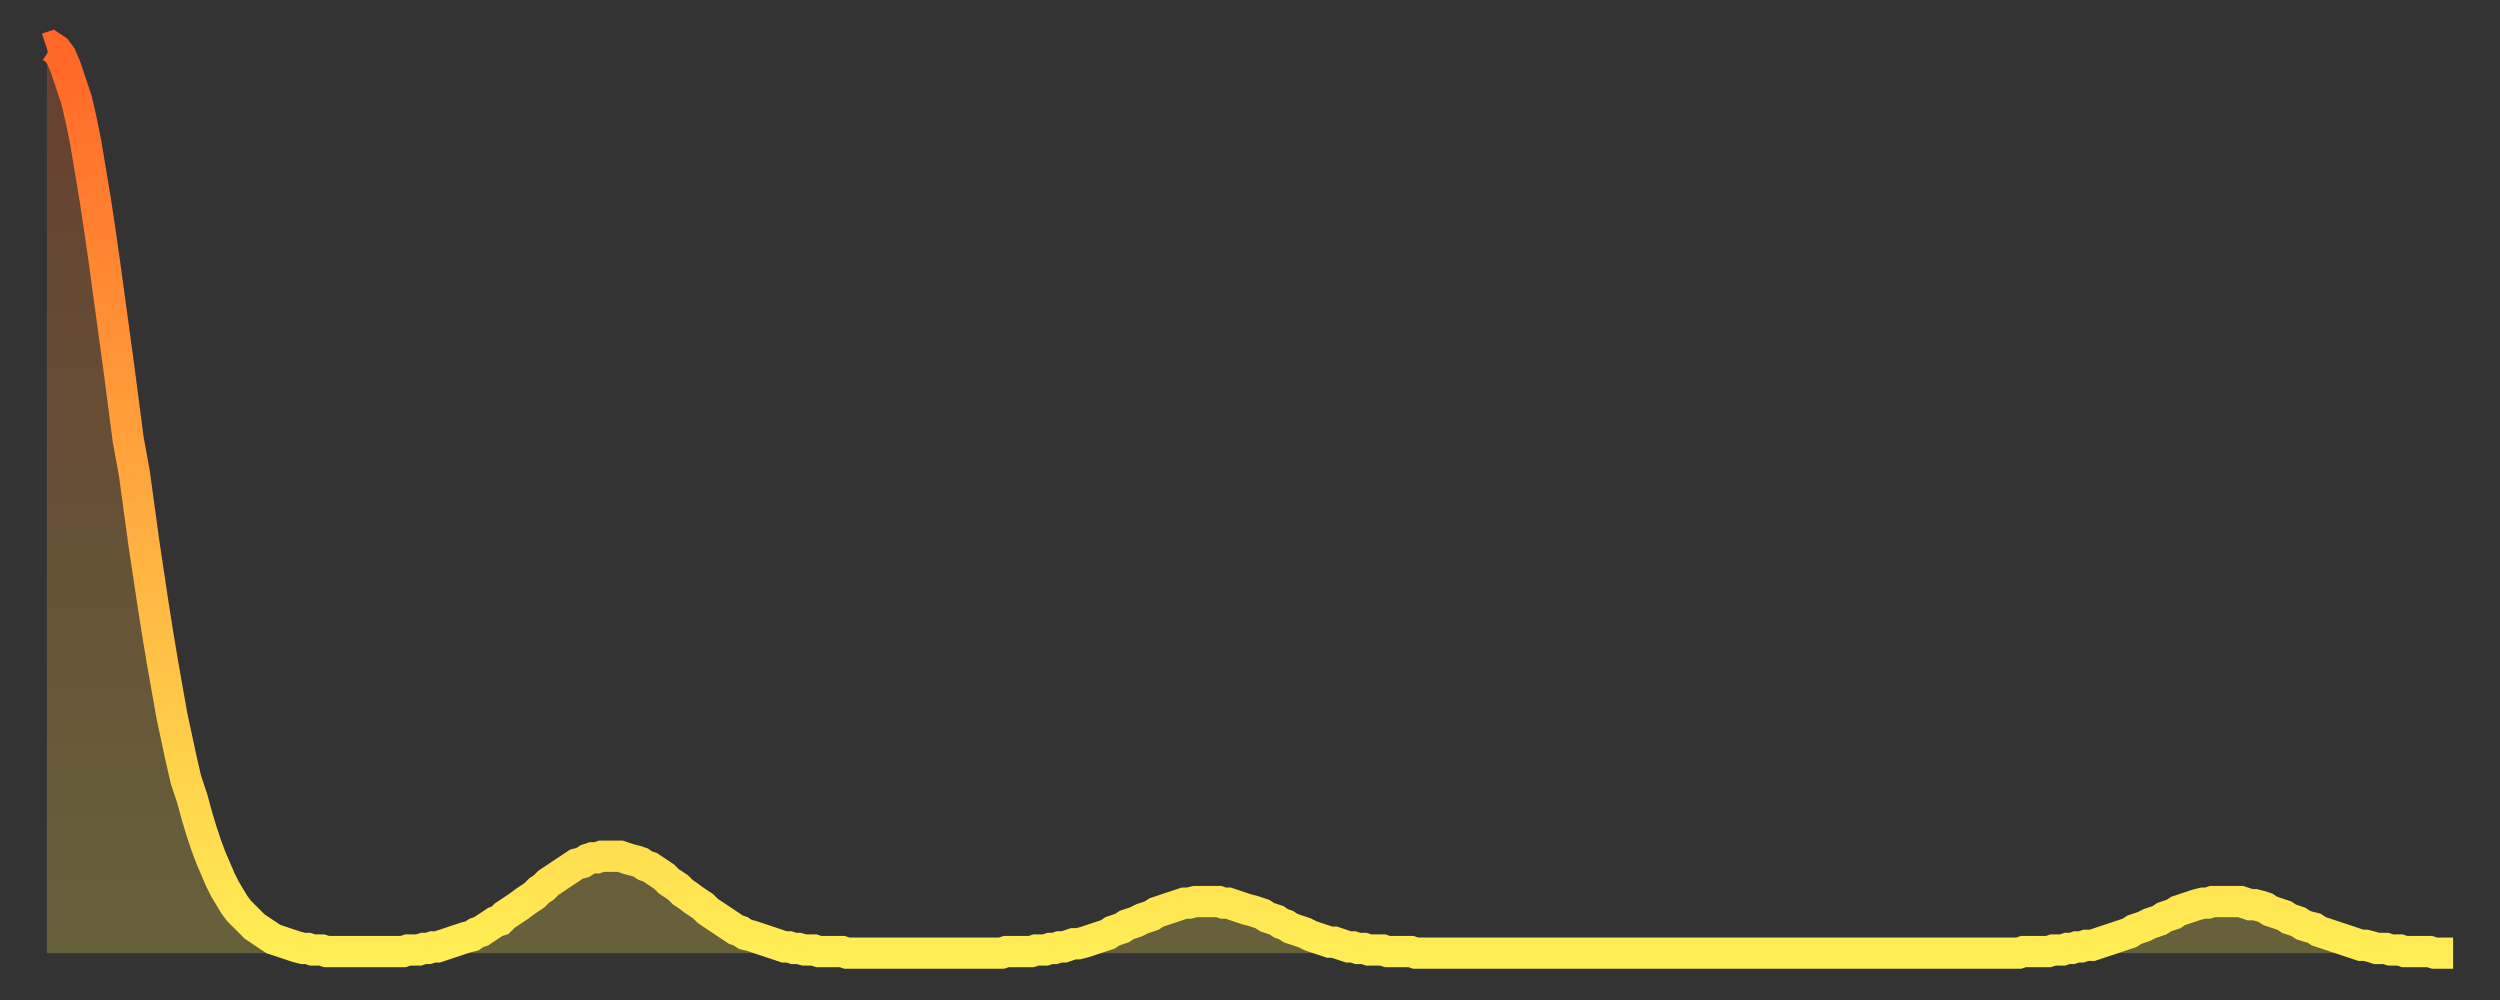 <?xml version="1.0" encoding="utf-8" ?>
<svg baseProfile="full" height="64" version="1.1" width="160" xmlns="http://www.w3.org/2000/svg" xmlns:ev="http://www.w3.org/2001/xml-events" xmlns:xlink="http://www.w3.org/1999/xlink"><rect width="100%" height="100%" fill="#333333" stroke="none"/><defs><linearGradient id="id8464" x1="0" x2="0" y1="0" y2="1"><stop offset="0%" stop-color="#ff6627" /><stop offset="50%" stop-color="#ffaa3e" /><stop offset="100%" stop-color="#ffee55" /></linearGradient></defs><g transform="translate(3,3)"><g><path d="M 0.0 0.1 0.3 0.0 0.6 0.2 0.9 0.6 1.2 1.3 1.5 2.2 1.9 3.4 2.2 4.7 2.5 6.2 2.8 8.0 3.1 9.8 3.4 11.8 3.7 13.9 4.0 16.1 4.3 18.3 4.6 20.5 4.9 22.8 5.2 25.1 5.6 27.3 5.9 29.5 6.2 31.7 6.5 33.7 6.8 35.7 7.1 37.6 7.4 39.4 7.7 41.1 8.0 42.8 8.3 44.2 8.6 45.6 8.9 46.9 9.3 48.1 9.6 49.2 9.9 50.2 10.2 51.1 10.5 51.9 10.8 52.6 11.1 53.3 11.4 53.9 11.7 54.4 12.0 54.9 12.3 55.3 12.7 55.7 13.0 56.0 13.3 56.3 13.6 56.5 13.9 56.7 14.2 56.9 14.5 57.1 14.8 57.2 15.1 57.3 15.4 57.4 15.7 57.5 16.0 57.6 16.4 57.7 16.7 57.7 17.0 57.8 17.3 57.8 17.6 57.8 17.9 57.9 18.2 57.9 18.5 57.9 18.8 57.9 19.1 57.9 19.4 57.9 19.8 57.9 20.1 57.9 20.4 57.9 20.7 57.9 21.0 57.9 21.3 57.9 21.6 57.9 21.9 57.9 22.2 57.9 22.5 57.9 22.8 57.9 23.1 57.8 23.5 57.8 23.8 57.8 24.1 57.7 24.4 57.7 24.7 57.6 25.0 57.6 25.3 57.5 25.6 57.4 25.9 57.3 26.2 57.2 26.5 57.1 26.8 57.0 27.2 56.9 27.5 56.7 27.8 56.6 28.1 56.4 28.4 56.2 28.7 56.0 29.0 55.9 29.3 55.6 29.6 55.4 29.9 55.2 30.2 55.0 30.6 54.7 30.9 54.5 31.2 54.3 31.5 54.0 31.8 53.8 32.1 53.5 32.4 53.3 32.7 53.1 33.0 52.9 33.3 52.7 33.6 52.5 33.9 52.3 34.3 52.2 34.6 52.0 34.9 51.9 35.2 51.9 35.5 51.8 35.8 51.8 36.1 51.8 36.4 51.8 36.7 51.8 37.0 51.9 37.3 52.0 37.7 52.1 38.0 52.2 38.3 52.4 38.6 52.5 38.9 52.7 39.2 52.9 39.5 53.1 39.8 53.4 40.1 53.6 40.4 53.8 40.7 54.1 41.0 54.3 41.4 54.6 41.7 54.8 42.0 55.0 42.3 55.3 42.6 55.5 42.9 55.7 43.2 55.9 43.5 56.1 43.8 56.3 44.1 56.5 44.4 56.6 44.7 56.8 45.1 56.9 45.4 57.0 45.7 57.1 46.0 57.2 46.3 57.3 46.6 57.4 46.9 57.5 47.2 57.6 47.5 57.6 47.8 57.7 48.1 57.7 48.5 57.8 48.8 57.8 49.1 57.8 49.4 57.9 49.7 57.9 50.0 57.9 50.3 57.9 50.6 57.9 50.9 57.9 51.2 58.0 51.5 58.0 51.8 58.0 52.2 58.0 52.5 58.0 52.8 58.0 53.1 58.0 53.4 58.0 53.7 58.0 54.0 58.0 54.3 58.0 54.6 58.0 54.9 58.0 55.2 58.0 55.6 58.0 55.9 58.0 56.2 58.0 56.5 58.0 56.8 58.0 57.1 58.0 57.4 58.0 57.7 58.0 58.0 58.0 58.3 58.0 58.6 58.0 58.9 58.0 59.3 58.0 59.6 58.0 59.9 58.0 60.2 58.0 60.5 58.0 60.8 58.0 61.1 58.0 61.4 57.9 61.7 57.9 62.0 57.9 62.3 57.9 62.6 57.9 63.0 57.9 63.3 57.8 63.6 57.8 63.9 57.8 64.2 57.7 64.5 57.7 64.8 57.6 65.1 57.6 65.4 57.5 65.7 57.4 66.0 57.4 66.4 57.3 66.7 57.2 67.0 57.1 67.3 57.0 67.6 56.9 67.9 56.8 68.2 56.6 68.5 56.5 68.8 56.4 69.1 56.2 69.4 56.1 69.7 56.0 70.1 55.8 70.4 55.7 70.7 55.6 71.0 55.4 71.3 55.3 71.6 55.2 71.9 55.1 72.2 55.0 72.5 54.9 72.8 54.8 73.1 54.8 73.5 54.7 73.8 54.7 74.1 54.7 74.4 54.7 74.7 54.7 75.0 54.7 75.3 54.8 75.6 54.8 75.9 54.9 76.2 55.0 76.5 55.1 76.8 55.2 77.2 55.3 77.5 55.4 77.8 55.5 78.1 55.7 78.4 55.8 78.7 55.9 79.0 56.1 79.3 56.2 79.6 56.4 79.9 56.5 80.2 56.6 80.5 56.7 80.9 56.9 81.2 57.0 81.5 57.1 81.8 57.2 82.1 57.3 82.4 57.3 82.7 57.4 83.0 57.5 83.3 57.6 83.6 57.6 83.9 57.7 84.3 57.7 84.6 57.8 84.9 57.8 85.2 57.8 85.5 57.8 85.8 57.9 86.1 57.9 86.4 57.9 86.7 57.9 87.0 57.9 87.3 57.9 87.6 58.0 88.0 58.0 88.3 58.0 88.6 58.0 88.9 58.0 89.2 58.0 89.5 58.0 89.8 58.0 90.1 58.0 90.4 58.0 90.7 58.0 91.0 58.0 91.4 58.0 91.7 58.0 92.0 58.0 92.3 58.0 92.6 58.0 92.9 58.0 93.2 58.0 93.5 58.0 93.8 58.0 94.1 58.0 94.4 58.0 94.7 58.0 95.1 58.0 95.4 58.0 95.7 58.0 96.0 58.0 96.3 58.0 96.6 58.0 96.9 58.0 97.2 58.0 97.5 58.0 97.8 58.0 98.1 58.0 98.4 58.0 98.8 58.0 99.1 58.0 99.4 58.0 99.7 58.0 100.0 58.0 100.3 58.0 100.6 58.0 100.9 58.0 101.2 58.0 101.5 58.0 101.8 58.0 102.2 58.0 102.5 58.0 102.8 58.0 103.1 58.0 103.4 58.0 103.7 58.0 104.0 58.0 104.3 58.0 104.6 58.0 104.9 58.0 105.2 58.0 105.5 58.0 105.9 58.0 106.2 58.0 106.5 58.0 106.8 58.0 107.1 58.0 107.4 58.0 107.7 58.0 108.0 58.0 108.3 58.0 108.6 58.0 108.9 58.0 109.3 58.0 109.6 58.0 109.9 58.0 110.2 58.0 110.5 58.0 110.8 58.0 111.1 58.0 111.4 58.0 111.7 58.0 112.0 58.0 112.3 58.0 112.6 58.0 113.0 58.0 113.3 58.0 113.6 58.0 113.9 58.0 114.2 58.0 114.5 58.0 114.8 58.0 115.1 58.0 115.4 58.0 115.7 58.0 116.0 58.0 116.3 58.0 116.7 58.0 117.0 58.0 117.3 58.0 117.6 58.0 117.9 58.0 118.2 58.0 118.5 58.0 118.8 58.0 119.1 58.0 119.4 58.0 119.7 58.0 120.1 58.0 120.4 58.0 120.7 58.0 121.0 58.0 121.3 58.0 121.6 58.0 121.9 58.0 122.2 58.0 122.5 58.0 122.8 58.0 123.1 58.0 123.4 58.0 123.8 58.0 124.1 58.0 124.4 58.0 124.7 58.0 125.0 58.0 125.3 58.0 125.6 58.0 125.9 58.0 126.2 58.0 126.5 57.9 126.8 57.9 127.2 57.9 127.5 57.9 127.8 57.9 128.1 57.9 128.4 57.8 128.7 57.8 129.0 57.8 129.3 57.7 129.6 57.7 129.9 57.6 130.2 57.6 130.5 57.5 130.9 57.5 131.2 57.4 131.5 57.3 131.8 57.2 132.1 57.1 132.4 57.0 132.7 56.9 133.0 56.8 133.3 56.7 133.6 56.5 133.9 56.4 134.2 56.3 134.6 56.1 134.9 56.0 135.2 55.9 135.5 55.7 135.8 55.6 136.1 55.5 136.4 55.3 136.7 55.2 137.0 55.1 137.3 55.0 137.6 54.9 138.0 54.8 138.3 54.8 138.6 54.7 138.9 54.7 139.2 54.7 139.5 54.7 139.8 54.7 140.1 54.7 140.4 54.7 140.7 54.8 141.0 54.9 141.3 54.9 141.7 55.0 142.0 55.1 142.3 55.3 142.6 55.4 142.9 55.5 143.2 55.6 143.5 55.8 143.8 55.9 144.1 56.0 144.4 56.2 144.7 56.3 145.1 56.4 145.4 56.6 145.7 56.7 146.0 56.8 146.3 56.9 146.6 57.0 146.9 57.1 147.2 57.2 147.5 57.3 147.8 57.4 148.1 57.5 148.4 57.5 148.8 57.6 149.1 57.7 149.4 57.7 149.7 57.7 150.0 57.8 150.3 57.8 150.6 57.8 150.9 57.9 151.2 57.9 151.5 57.9 151.8 57.9 152.1 57.9 152.5 57.9 152.8 58.0 153.1 58.0 153.4 58.0 153.7 58.0 154.0 58.0" fill="none" id="graph-curve" opacity="1" stroke="url(#id8464)" stroke-width="2" /><path d="M 0 58 L 0.0 0.1 0.3 0.0 0.6 0.2 0.9 0.6 1.2 1.3 1.5 2.2 1.9 3.4 2.2 4.7 2.5 6.2 2.8 8.0 3.1 9.8 3.4 11.8 3.7 13.9 4.0 16.1 4.3 18.3 4.6 20.5 4.9 22.8 5.2 25.1 5.6 27.3 5.9 29.5 6.2 31.7 6.5 33.7 6.8 35.7 7.1 37.6 7.4 39.4 7.7 41.1 8.0 42.8 8.3 44.2 8.6 45.6 8.9 46.9 9.3 48.1 9.6 49.2 9.9 50.2 10.2 51.1 10.5 51.9 10.8 52.6 11.1 53.3 11.4 53.9 11.7 54.4 12.0 54.9 12.3 55.3 12.7 55.7 13.0 56.0 13.3 56.3 13.6 56.5 13.9 56.7 14.2 56.9 14.5 57.1 14.8 57.2 15.1 57.3 15.4 57.4 15.7 57.5 16.0 57.6 16.4 57.7 16.7 57.7 17.0 57.8 17.3 57.8 17.6 57.8 17.9 57.9 18.2 57.9 18.5 57.9 18.8 57.9 19.1 57.9 19.4 57.9 19.8 57.9 20.1 57.9 20.4 57.9 20.7 57.9 21.0 57.9 21.3 57.9 21.6 57.9 21.9 57.9 22.2 57.9 22.5 57.9 22.8 57.9 23.1 57.8 23.5 57.8 23.8 57.8 24.1 57.7 24.4 57.7 24.7 57.6 25.0 57.6 25.3 57.5 25.6 57.4 25.9 57.3 26.2 57.2 26.5 57.1 26.8 57.0 27.2 56.9 27.5 56.7 27.8 56.6 28.1 56.4 28.4 56.2 28.7 56.0 29.0 55.9 29.3 55.6 29.6 55.4 29.9 55.2 30.2 55.0 30.6 54.7 30.9 54.5 31.2 54.3 31.5 54.0 31.8 53.8 32.1 53.5 32.4 53.3 32.7 53.1 33.0 52.9 33.3 52.7 33.6 52.5 33.9 52.3 34.3 52.2 34.6 52.0 34.9 51.9 35.2 51.9 35.5 51.8 35.8 51.8 36.1 51.8 36.4 51.8 36.7 51.8 37.0 51.9 37.3 52.0 37.7 52.1 38.0 52.2 38.3 52.4 38.6 52.5 38.9 52.7 39.2 52.9 39.5 53.1 39.8 53.4 40.1 53.6 40.4 53.8 40.7 54.1 41.0 54.3 41.4 54.6 41.7 54.8 42.0 55.0 42.3 55.3 42.6 55.5 42.9 55.7 43.2 55.9 43.5 56.1 43.8 56.3 44.1 56.5 44.4 56.6 44.7 56.8 45.1 56.9 45.4 57.0 45.7 57.1 46.0 57.2 46.3 57.3 46.6 57.4 46.9 57.5 47.2 57.6 47.5 57.6 47.8 57.7 48.1 57.7 48.5 57.8 48.8 57.8 49.1 57.8 49.4 57.9 49.7 57.9 50.0 57.9 50.3 57.9 50.6 57.9 50.9 57.9 51.2 58.0 51.5 58.0 51.8 58.0 52.2 58.0 52.5 58.0 52.8 58.0 53.1 58.0 53.4 58.0 53.7 58.0 54.0 58.0 54.3 58.0 54.6 58.0 54.9 58.0 55.2 58.0 55.6 58.0 55.9 58.0 56.2 58.0 56.5 58.0 56.8 58.0 57.1 58.0 57.4 58.0 57.7 58.0 58.0 58.0 58.3 58.0 58.6 58.0 58.9 58.0 59.3 58.0 59.6 58.0 59.9 58.0 60.2 58.0 60.5 58.0 60.8 58.0 61.1 58.0 61.4 57.9 61.7 57.9 62.0 57.9 62.3 57.9 62.6 57.9 63.0 57.9 63.3 57.8 63.6 57.8 63.9 57.8 64.2 57.7 64.5 57.7 64.8 57.6 65.1 57.6 65.4 57.5 65.7 57.4 66.0 57.4 66.4 57.3 66.7 57.2 67.0 57.1 67.3 57.0 67.6 56.9 67.9 56.8 68.2 56.6 68.5 56.5 68.8 56.4 69.1 56.2 69.4 56.1 69.7 56.0 70.1 55.8 70.4 55.7 70.7 55.6 71.0 55.4 71.3 55.3 71.6 55.2 71.9 55.1 72.2 55.0 72.5 54.9 72.8 54.8 73.1 54.8 73.5 54.7 73.8 54.7 74.1 54.7 74.4 54.7 74.7 54.7 75.0 54.7 75.3 54.8 75.6 54.8 75.9 54.9 76.2 55.0 76.5 55.1 76.8 55.2 77.2 55.3 77.5 55.4 77.8 55.5 78.1 55.7 78.4 55.8 78.7 55.9 79.0 56.1 79.3 56.2 79.6 56.4 79.9 56.5 80.2 56.6 80.5 56.7 80.9 56.9 81.2 57.0 81.5 57.1 81.8 57.2 82.1 57.3 82.4 57.3 82.7 57.4 83.0 57.5 83.3 57.6 83.6 57.6 83.9 57.7 84.3 57.7 84.6 57.8 84.9 57.8 85.2 57.8 85.5 57.8 85.8 57.9 86.1 57.9 86.4 57.9 86.7 57.9 87.0 57.9 87.3 57.9 87.6 58.0 88.0 58.0 88.3 58.0 88.6 58.0 88.9 58.0 89.2 58.0 89.5 58.0 89.8 58.0 90.1 58.0 90.4 58.0 90.7 58.0 91.0 58.0 91.4 58.0 91.7 58.0 92.0 58.0 92.3 58.0 92.6 58.0 92.9 58.0 93.2 58.0 93.5 58.0 93.8 58.0 94.1 58.0 94.4 58.0 94.7 58.0 95.1 58.0 95.4 58.0 95.7 58.0 96.0 58.0 96.3 58.0 96.6 58.0 96.9 58.0 97.2 58.0 97.5 58.0 97.8 58.0 98.1 58.0 98.4 58.0 98.8 58.0 99.1 58.0 99.4 58.0 99.7 58.0 100.0 58.0 100.3 58.0 100.6 58.0 100.9 58.0 101.2 58.0 101.5 58.0 101.8 58.0 102.2 58.0 102.5 58.0 102.8 58.0 103.1 58.0 103.4 58.0 103.7 58.0 104.0 58.0 104.3 58.0 104.6 58.0 104.9 58.0 105.2 58.0 105.5 58.0 105.9 58.0 106.2 58.0 106.5 58.0 106.8 58.0 107.1 58.0 107.4 58.0 107.7 58.0 108.0 58.0 108.3 58.0 108.6 58.0 108.9 58.0 109.3 58.0 109.6 58.0 109.9 58.0 110.2 58.0 110.5 58.0 110.8 58.0 111.1 58.0 111.4 58.0 111.7 58.0 112.0 58.0 112.3 58.0 112.6 58.0 113.0 58.0 113.3 58.0 113.6 58.0 113.9 58.0 114.2 58.0 114.5 58.0 114.8 58.0 115.1 58.0 115.4 58.0 115.7 58.0 116.0 58.0 116.3 58.0 116.7 58.0 117.0 58.0 117.3 58.0 117.6 58.0 117.9 58.0 118.2 58.0 118.5 58.0 118.8 58.0 119.1 58.0 119.4 58.0 119.7 58.0 120.1 58.0 120.4 58.0 120.7 58.0 121.0 58.0 121.3 58.0 121.6 58.0 121.9 58.0 122.2 58.0 122.5 58.0 122.8 58.0 123.1 58.0 123.4 58.0 123.8 58.0 124.1 58.0 124.4 58.0 124.7 58.0 125.0 58.0 125.3 58.0 125.6 58.0 125.9 58.0 126.2 58.0 126.5 57.9 126.8 57.9 127.2 57.9 127.5 57.9 127.8 57.9 128.1 57.9 128.4 57.8 128.7 57.8 129.0 57.8 129.3 57.7 129.6 57.7 129.9 57.6 130.2 57.6 130.5 57.5 130.9 57.5 131.2 57.4 131.5 57.3 131.8 57.2 132.1 57.1 132.4 57.0 132.7 56.9 133.0 56.8 133.3 56.7 133.6 56.5 133.9 56.4 134.2 56.3 134.6 56.1 134.9 56.0 135.2 55.9 135.5 55.7 135.8 55.6 136.1 55.5 136.4 55.3 136.7 55.2 137.0 55.1 137.3 55.0 137.6 54.9 138.0 54.8 138.3 54.8 138.6 54.7 138.9 54.7 139.2 54.7 139.5 54.7 139.8 54.7 140.1 54.7 140.4 54.7 140.7 54.8 141.0 54.9 141.3 54.9 141.7 55.0 142.0 55.1 142.3 55.3 142.6 55.4 142.9 55.5 143.2 55.6 143.5 55.8 143.8 55.9 144.1 56.0 144.4 56.2 144.7 56.3 145.1 56.4 145.4 56.6 145.7 56.7 146.0 56.8 146.3 56.9 146.6 57.0 146.9 57.1 147.2 57.2 147.5 57.3 147.8 57.4 148.1 57.5 148.4 57.5 148.8 57.6 149.1 57.7 149.4 57.7 149.7 57.7 150.0 57.8 150.3 57.8 150.6 57.8 150.9 57.9 151.2 57.9 151.5 57.9 151.8 57.9 152.1 57.9 152.5 57.9 152.8 58.0 153.1 58.0 153.4 58.0 153.7 58.0 154.0 58.0 154 58" fill="url(#id8464)" fill-opacity=".25" id="graph-shadow" /></g></g></svg>